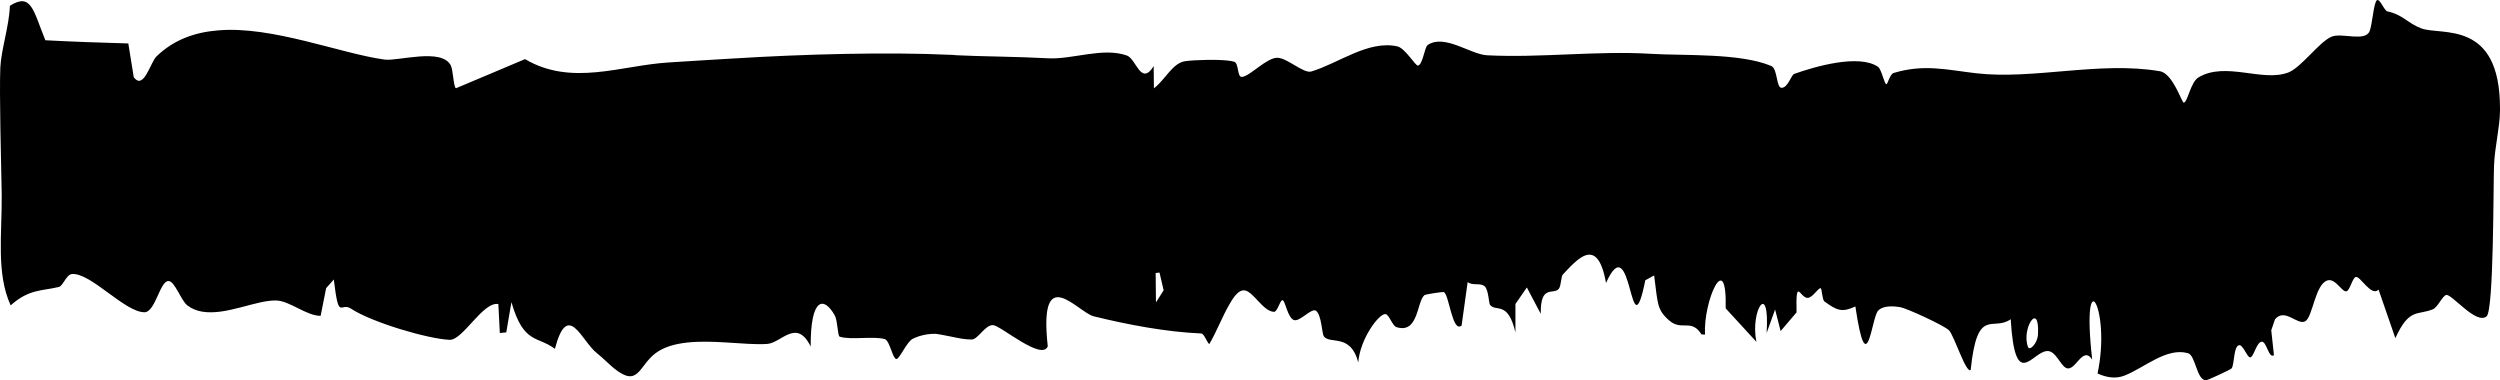 <?xml version="1.0" encoding="UTF-8"?> <svg xmlns="http://www.w3.org/2000/svg" viewBox="0 0 510.941 77.719" fill="none"><path d="M485.769 0.06C486.381 -0.426 487.244 2.2 487.966 2.339C490.993 2.946 492.113 4.767 494.845 5.8C498.902 7.334 510.936 3.881 510.941 22.129C510.941 22.129 510.941 22.13 510.941 22.13C510.941 22.309 510.941 22.49 510.938 22.673C510.896 26.149 509.871 29.944 509.718 33.876C509.566 37.809 509.681 63.199 508.226 64.627C506.114 66.508 501.064 59.998 499.935 60.286C499.167 60.485 498.22 62.793 497.235 63.203C494.063 64.524 492.415 62.836 489.553 69.106C488.408 65.802 487.266 62.497 486.124 59.193C484.634 60.725 482.379 56.367 481.474 56.607C480.729 56.805 480.294 59.418 479.519 59.539C478.65 59.69 477.315 56.87 475.735 57.295C473.148 57.978 472.693 64.794 471.135 65.659C469.521 66.555 467.013 62.85 464.961 65.249C464.701 65.999 464.444 66.748 464.189 67.498C464.371 69.194 464.556 70.89 464.741 72.585C463.706 73.375 463.261 69.899 462.314 69.836C461.194 69.76 460.619 73.055 459.864 73.04C459.247 73.025 458.409 70.383 457.609 70.548C456.442 70.776 456.697 74.59 456.07 75.304C455.817 75.581 451.198 77.686 450.93 77.716C448.938 77.866 448.766 72.645 447.181 72.188C442.806 70.943 438.262 75.161 434.217 76.755C432.407 77.468 430.498 77.164 428.69 76.328C431.542 62.966 425.241 52.566 427.593 73.475C425.581 70.501 424.168 76.145 422.246 75.19C421.009 74.567 420.151 71.668 418.389 71.743C415.277 71.895 411.835 80.135 410.942 65.24C407.268 67.865 404.101 62.46 402.763 75.609C401.811 76.412 399.389 68.579 398.331 67.514C397.356 66.512 389.6 62.972 388.365 62.774C387.118 62.576 384.883 62.36 383.826 63.513C382.491 64.94 381.548 78.576 379.196 62.63C376.429 63.919 375.431 63.462 372.872 61.608C372.407 61.273 372.357 58.906 372.087 58.903C371.527 58.903 370.59 60.652 369.585 60.864C367.927 61.213 366.992 56.231 367.172 63.839C366.085 65.114 365 66.389 363.92 67.663C363.543 66.195 363.165 64.726 362.788 63.257C362.211 64.857 361.646 66.457 361.056 68.057C361.746 57.048 357.644 63.541 358.968 69.859C356.859 67.58 354.779 65.301 352.687 63.021C352.989 50.51 348.057 61.573 348.467 68.377C348.227 68.367 347.987 68.357 347.747 68.346C345.662 65.019 343.72 67.737 341.15 65.502C338.588 63.267 338.836 62.049 338.066 56.293C337.466 56.622 336.878 56.951 336.264 57.279C333.054 73.053 333.646 45.737 328.232 57.833C326.475 47.915 322.265 53.117 319.393 56.119C319.061 56.468 319.053 58.393 318.611 58.986C317.526 60.411 314.809 57.933 314.894 64.141C313.966 62.343 313.009 60.545 312.056 58.747C311.274 59.875 310.494 61.002 309.719 62.13C309.719 64.068 309.719 66.006 309.719 67.944C308.172 61.336 305.75 63.87 304.515 62.288C304.275 61.968 304.227 59.294 303.477 58.563C302.602 57.696 300.978 58.484 299.953 57.646C299.548 60.607 299.138 63.567 298.718 66.528C296.828 68.13 296.193 60.312 295.103 59.702C294.906 59.596 291.346 60.149 291.129 60.316C289.529 61.634 289.944 68.295 285.402 66.857C284.572 66.596 283.912 64.29 283.17 64.195C281.86 64.025 277.953 69.239 277.6 74.067C276.018 68.018 271.819 70.475 270.549 68.724C270.174 68.185 270.099 64.336 268.954 63.512C268.054 62.84 265.579 65.913 264.397 65.393C263.14 64.826 262.712 61.59 262.157 61.359C261.65 61.144 261.107 63.753 260.375 63.734C258.068 63.633 256.1 59.422 254.253 59.335C253.218 59.282 252.243 60.461 251.313 62.118C249.815 64.641 248.432 68.272 247.131 70.336C246.615 69.832 246.077 68.17 245.499 68.151C238.464 67.864 230.553 66.379 223.534 64.645C220.271 63.853 212.219 53.24 214.138 70.776C212.983 73.831 204.603 66.614 202.995 66.452C201.341 66.302 199.918 69.398 198.548 69.392C197.205 69.385 195.949 69.122 194.561 68.831C193.875 68.686 193.131 68.532 192.32 68.393C191.54 68.258 190.57 68.119 190.358 68.122L191.687 68.215C189.941 68.183 188.269 68.405 186.556 69.234C185.288 69.853 183.829 73.47 183.176 73.378C182.412 73.26 181.838 69.612 180.844 69.314C178.493 68.628 173.913 69.544 171.609 68.807C171.191 68.664 171.185 65.502 170.618 64.485C168.396 60.512 165.64 60.729 165.682 70.823C162.821 64.968 159.707 70.074 156.81 70.29C154.484 70.456 151.416 70.168 148.195 69.978C143.071 69.671 137.375 69.635 133.977 72.189C130.515 74.789 130.504 79.311 125.532 75.308C124.424 74.421 123.326 73.232 121.985 72.173C118.825 69.682 116.054 61.274 113.406 71.293C109.9 68.616 107.007 70.413 104.525 61.755C104.173 63.813 103.821 65.872 103.469 67.93C103.029 67.973 102.588 68.016 102.149 68.058C102.05 66.087 101.952 64.115 101.853 62.144C98.726 61.553 94.573 69.566 91.905 69.452C87.44 69.273 75.949 65.865 71.743 63.088C69.52 61.617 69.277 65.829 68.221 57.125C67.697 57.714 67.175 58.302 66.654 58.89C66.286 60.779 65.908 62.667 65.53 64.555C62.609 64.544 59.219 61.483 56.435 61.411C52.317 61.312 46.234 64.522 41.3 63.692C40.187 63.502 39.172 63.103 38.283 62.407C37.017 61.465 35.739 57.467 34.45 57.433C32.658 57.385 31.777 63.841 29.495 63.818C25.464 63.766 18.568 55.729 14.729 56.004C13.562 56.081 12.868 58.45 12.043 58.643C8.651 59.478 5.918 59.042 2.178 62.413C-0.815 55.834 0.431 47.87 0.348 39.696C0.239 33.521 -0.154 19.164 0.066 13.791C0.26 10.02 1.875 5.341 2.019 1.182C6.409 -1.586 6.789 2.115 9.268 8.226C14.707 8.522 20.476 8.719 26.224 8.881C26.579 11.173 26.949 13.466 27.332 15.759C27.332 15.764 27.331 15.769 27.331 15.774C29.37 18.528 30.713 12.774 31.985 11.53C35.528 8.094 39.871 6.58 44.592 6.209C55.549 5.254 69.582 10.937 78.588 12.177C81.33 12.551 90.33 9.7 92.15 13.411C92.62 14.378 92.683 17.869 93.201 18.032C97.901 16.053 102.601 14.069 107.306 12.083C116.8 17.686 126.827 13.387 136.61 12.768C141.035 12.488 145.474 12.203 149.934 11.95C164.438 11.053 181.407 10.603 194.344 11.207C194.598 11.179 195.362 11.312 195.617 11.296C200.079 11.534 207.731 11.563 214.297 11.915C219.247 12.161 225.446 9.617 230.308 11.347C232.257 12.064 233.171 17.675 235.784 13.52C235.8 15.03 235.815 16.54 235.831 18.05C238.217 16.246 239.626 12.822 242.31 12.491C244.236 12.244 249.156 12.066 251.581 12.466C251.828 12.509 252.046 12.558 252.228 12.615C253.216 12.908 252.831 15.727 253.763 15.718C255.395 15.68 258.798 11.797 261.052 11.807C263.07 11.816 266.419 15.078 267.991 14.613C273.546 12.964 279.613 8.166 285.572 9.473C287.204 9.843 289.279 13.506 289.801 13.405C290.809 13.195 291.121 9.643 291.804 9.188C295.201 6.888 300.56 11.122 303.897 11.296C314.834 11.864 326.447 10.331 337.321 10.996C344.188 11.414 355.604 10.8 361.986 13.477C363.345 14.055 362.98 17.947 364.125 17.948C365.398 17.948 366.09 15.319 366.688 15.107C370.845 13.622 379.933 10.97 383.821 13.659C384.563 14.176 385.1 17.226 385.548 17.215C385.773 17.215 386.285 15.134 386.995 14.922C393.204 13.042 397.764 14.257 403.876 14.973C415.574 16.329 429.133 12.46 441.424 14.557C444.111 15.013 445.928 21.045 446.308 20.985C447.136 20.863 447.663 16.806 449.338 15.804C454.91 12.51 462.404 16.84 467.691 14.807C470.311 13.805 473.903 8.654 476.475 7.515C478.53 6.604 483.389 8.624 484.296 6.363C484.849 4.997 485.106 0.609 485.769 0.06ZM416.517 68.356C416.887 61.341 413.04 67.17 414.484 70.936C414.812 71.784 416.422 70.177 416.517 68.356ZM236.19 55.8C236.21 57.804 236.23 59.808 236.25 61.812C236.767 60.982 237.294 60.153 237.82 59.323C237.539 58.116 237.253 56.909 236.973 55.702C236.71 55.735 236.449 55.767 236.19 55.8Z" fill="black"></path></svg> 